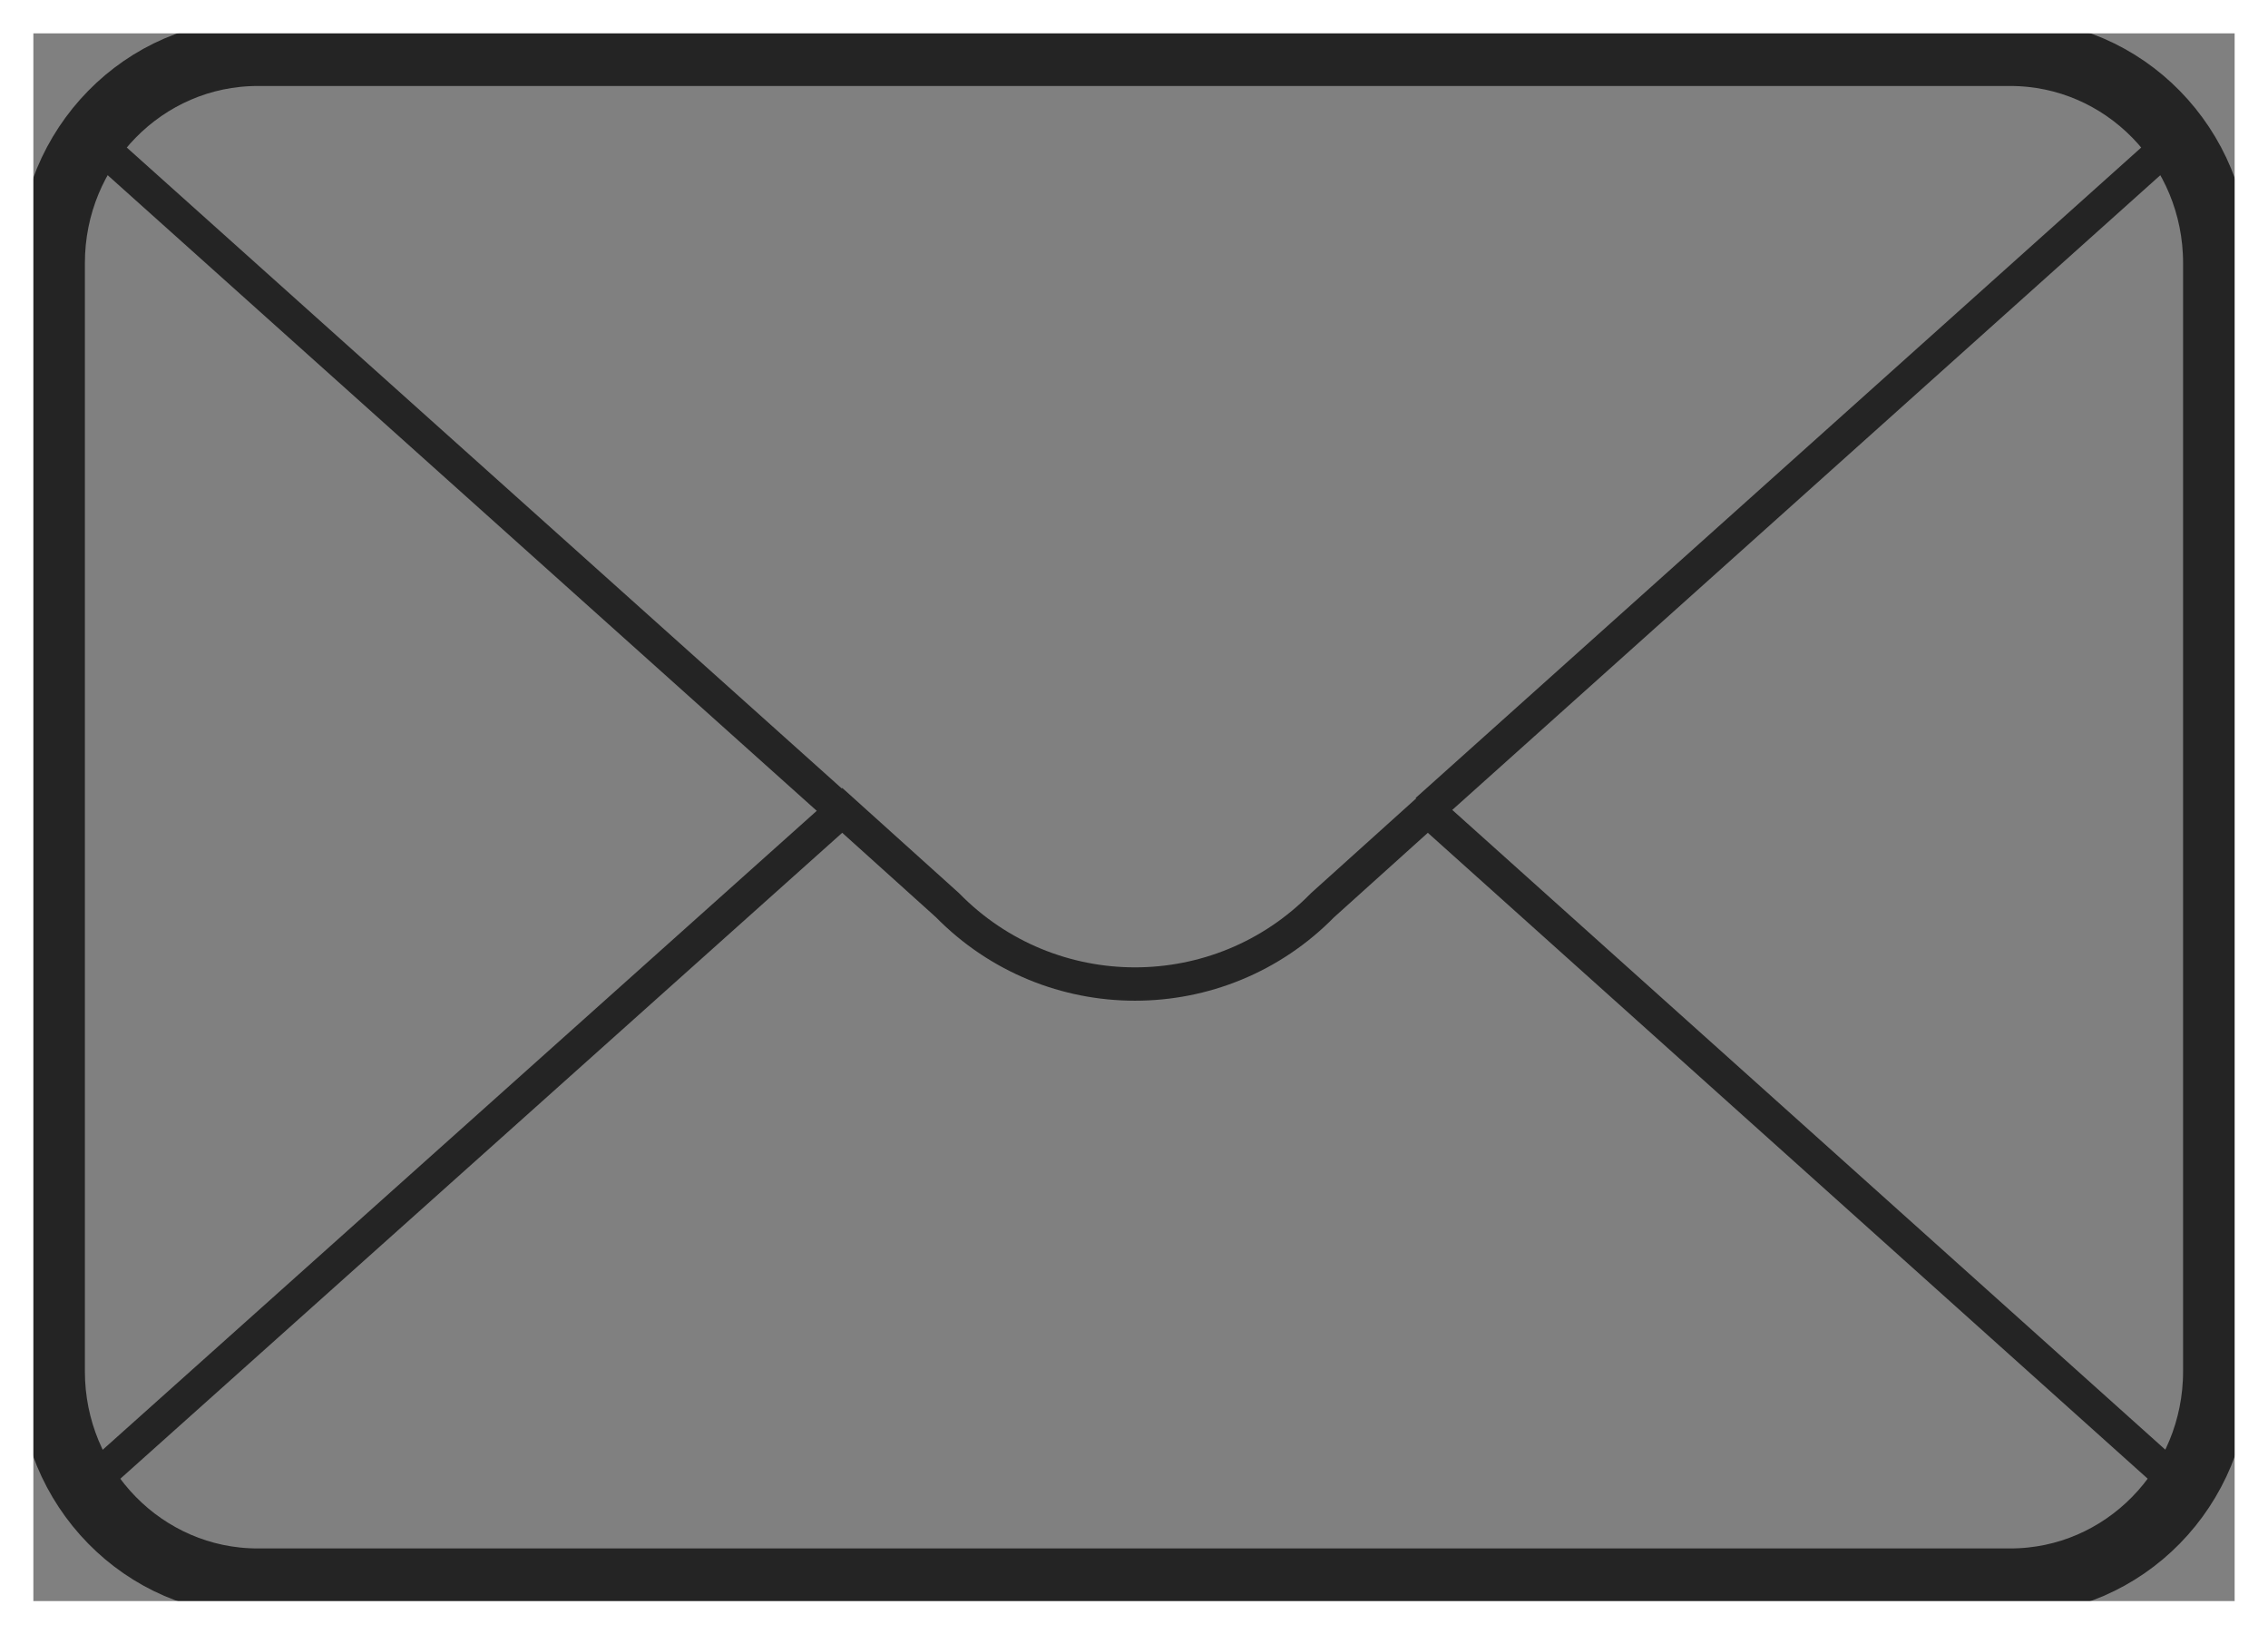 <svg width="68" height="49" viewBox="0 0 68 49" fill="none" xmlns="http://www.w3.org/2000/svg">
<rect x="0" y="0" width="68" height="49" fill="#808080" stroke="none"/>
<g clip-path="url(#clip0_67_197)">
<path d="M65.095 4.291L42.778 24.295L65.527 44.677" stroke="#242424" stroke-width="0.5" stroke-miterlimit="10"/>
<path d="M2.473 44.677L25.222 24.295L2.906 4.291" stroke="#242424" stroke-width="0.5" stroke-miterlimit="10"/>
<path d="M42.778 24.295L65.095 4.291" stroke="#242424" stroke-miterlimit="10"/>
<path d="M2.905 4.291L25.222 24.295" stroke="#242424" stroke-miterlimit="10"/>
<path d="M65.527 44.677L42.809 24.295L39.656 27.135C36.566 30.29 31.496 30.29 28.405 27.135L25.253 24.295L2.473 44.677" stroke="#242424" stroke-miterlimit="10"/>
<path d="M25.222 24.295L28.375 27.135C31.465 30.29 36.535 30.29 39.625 27.135L42.778 24.295" stroke="#242424" stroke-width="0.5" stroke-miterlimit="10"/>
<path d="M60.273 1.578H7.727C4.313 1.578 1.545 4.403 1.545 7.888V41.112C1.545 44.597 4.313 47.422 7.727 47.422H60.273C63.687 47.422 66.454 44.597 66.454 41.112V7.888C66.454 4.403 63.687 1.578 60.273 1.578Z" stroke="#242424" stroke-width="2" stroke-miterlimit="10"/>
</g>
<rect x="0.5" y="0.5" width="67" height="48" stroke="white"/>
<defs>
<clipPath id="clip0_67_197">
<rect width="68" height="49" fill="white"/>
</clipPath>
</defs>
</svg>
